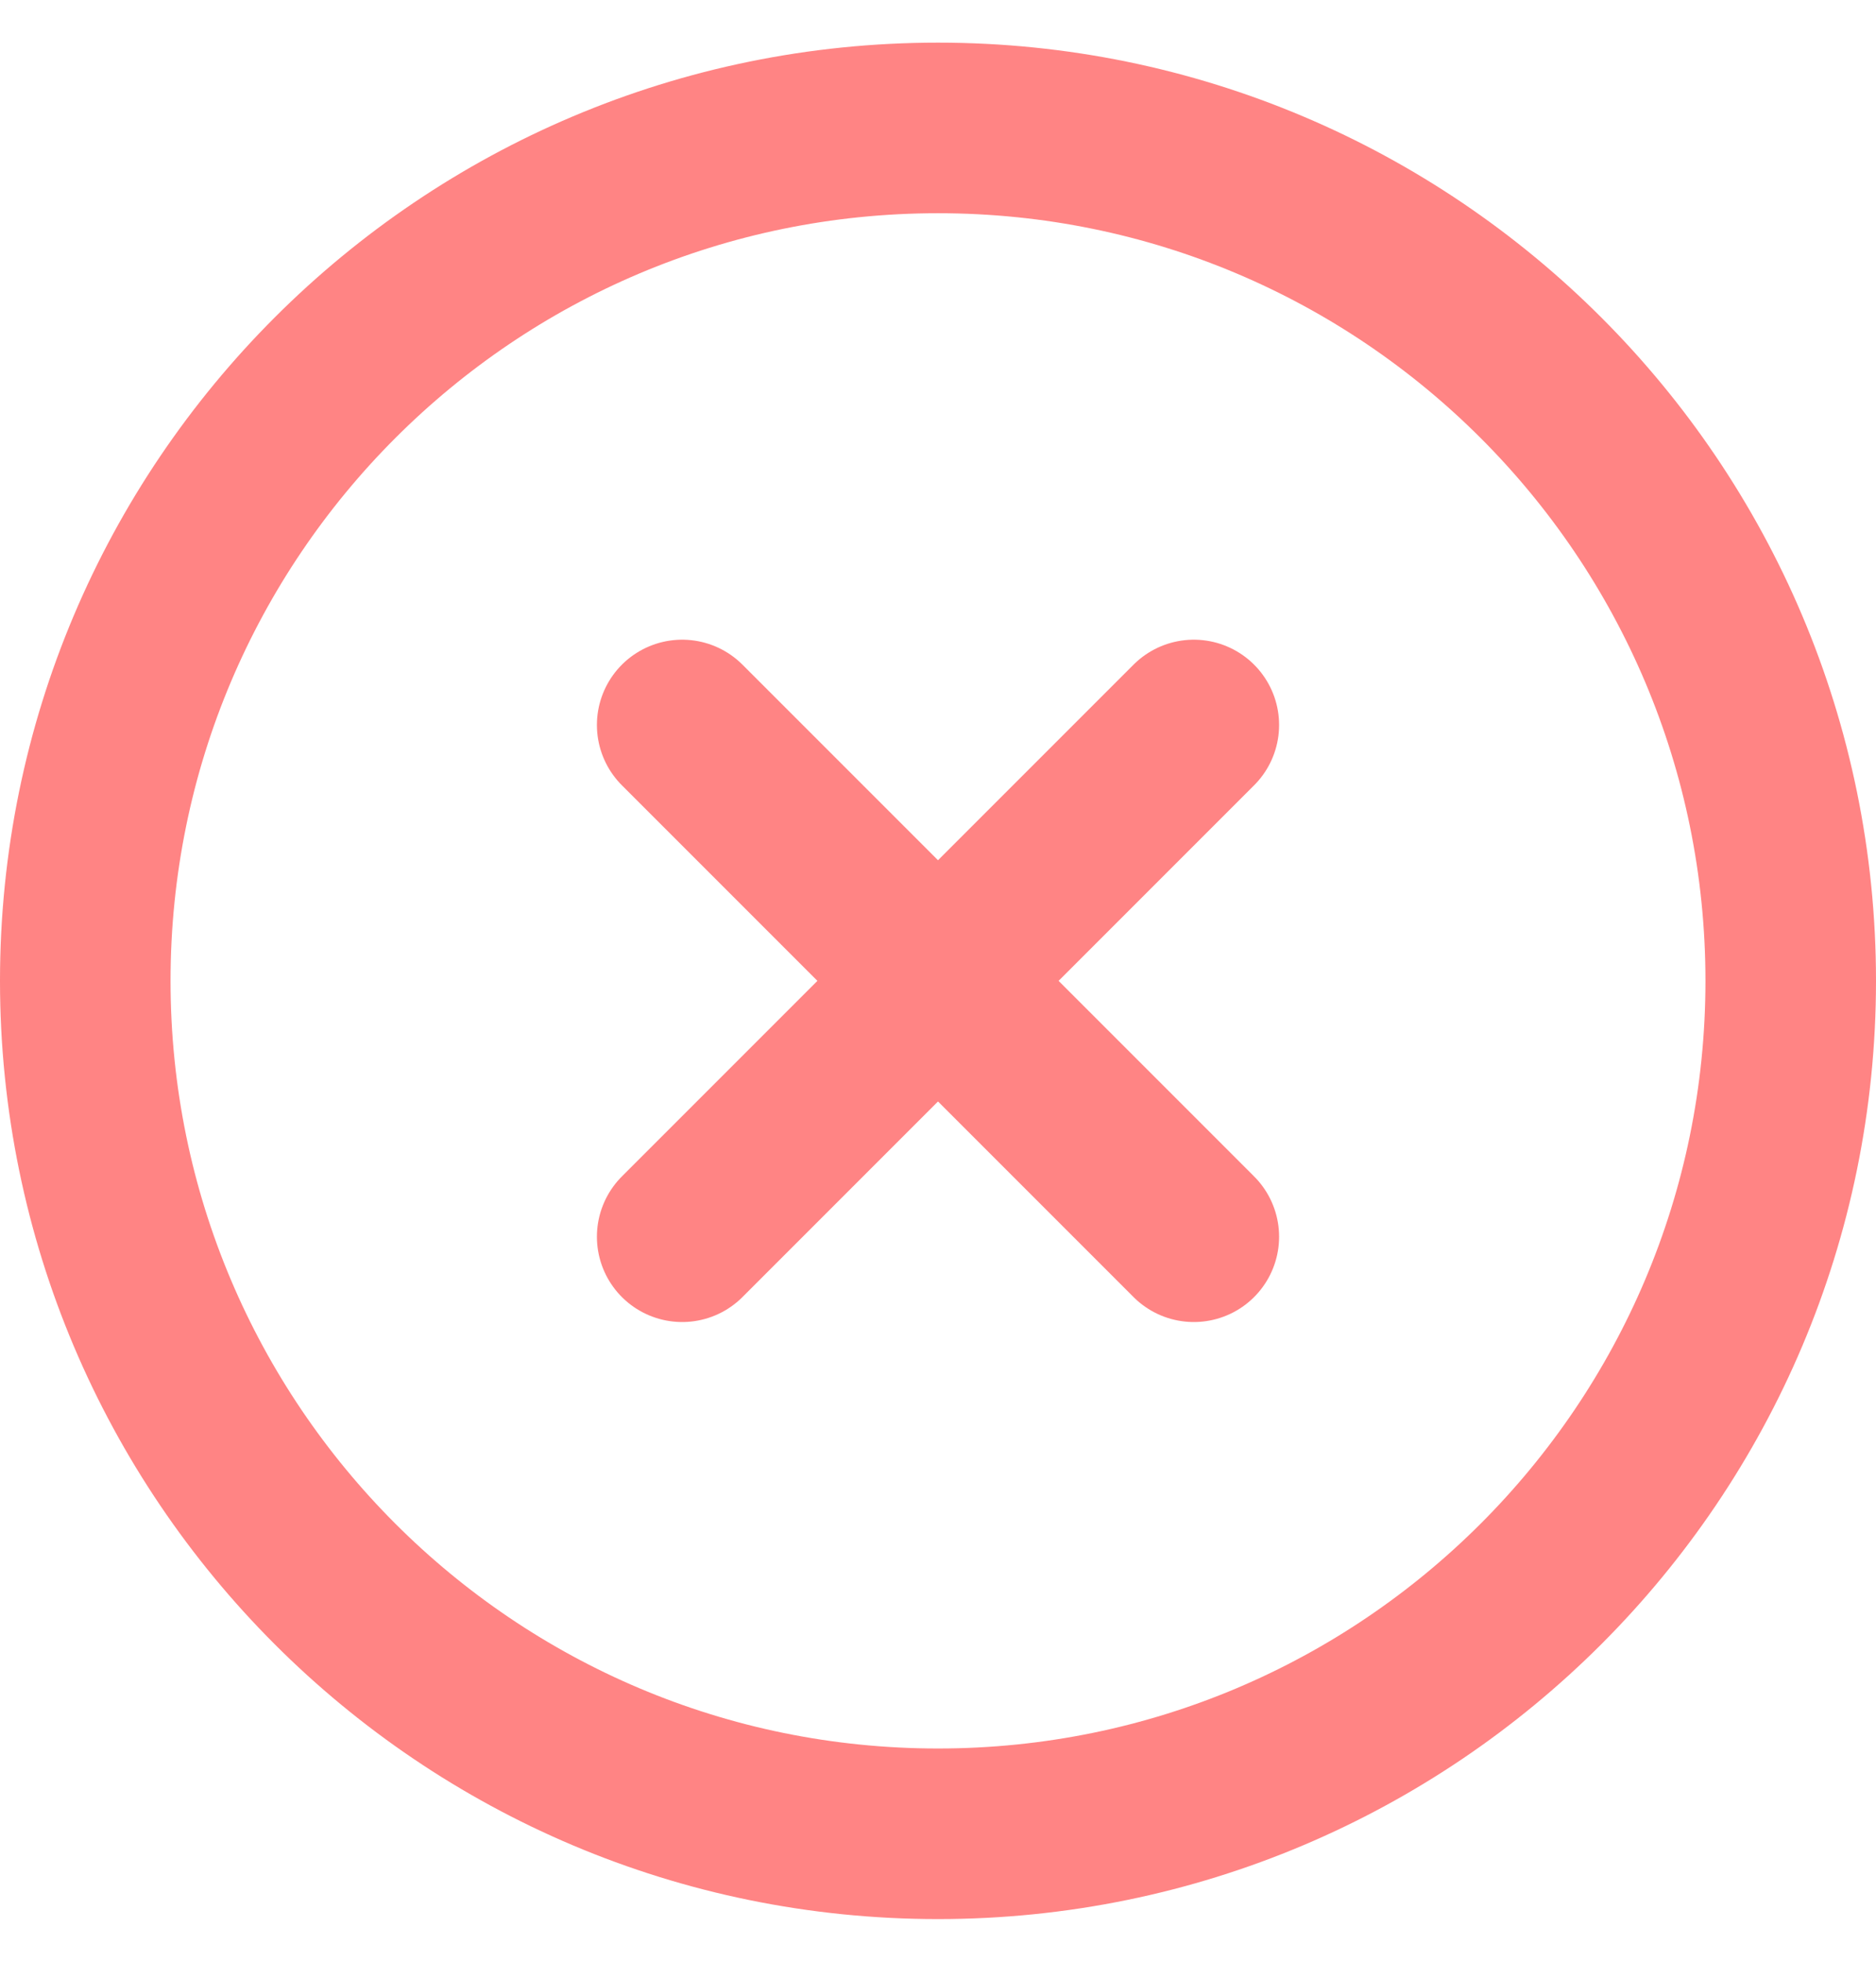 <svg xmlns="http://www.w3.org/2000/svg" width="22" height="23" fill="none"><path stroke="#FF8484" stroke-linecap="round" stroke-linejoin="round" stroke-width="2" d="m14 8.5-6 6m0-6 6 6m7-3c0 5.523-4.477 10-10 10s-10-4.477-10-10 4.477-10 10-10 10 4.477 10 10Z"/></svg>